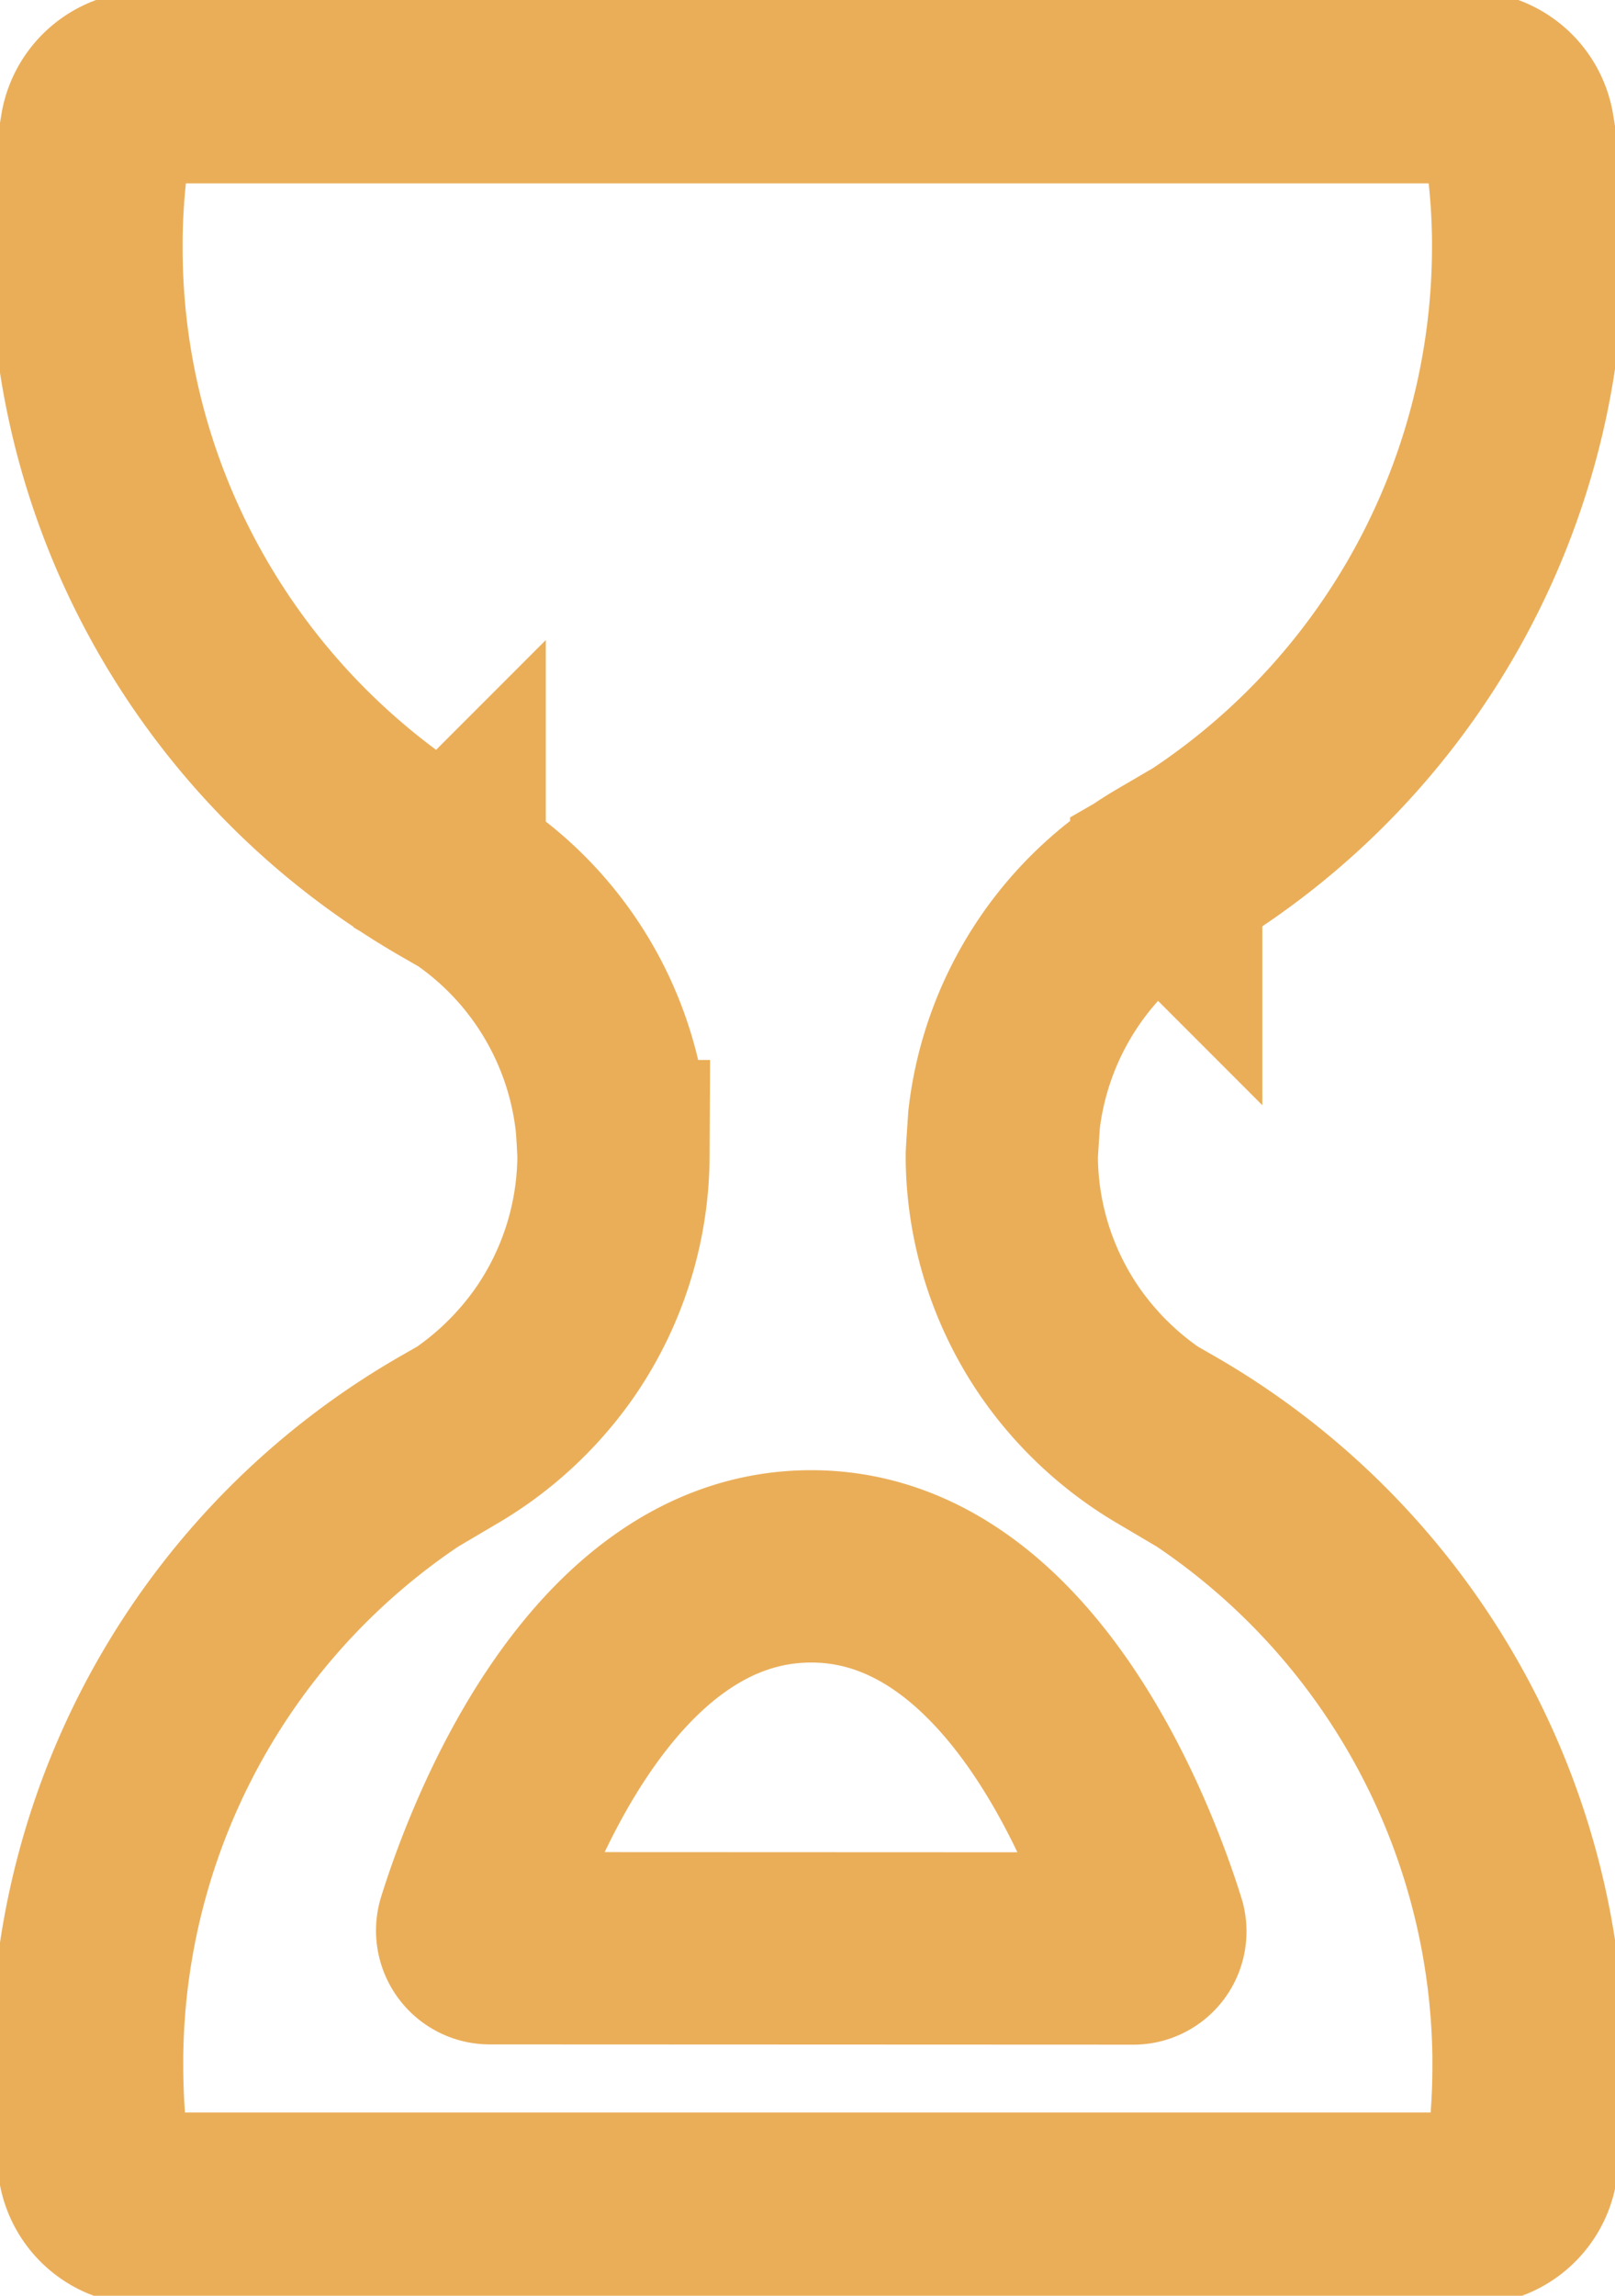 <svg xmlns="http://www.w3.org/2000/svg" xmlns:xlink="http://www.w3.org/1999/xlink" width="12.602" height="17.903" viewBox="0 0 12.602 17.903">
  <defs>
    <clipPath id="clip-path">
      <rect id="Rectangle_994" data-name="Rectangle 994" width="12.602" height="17.903" fill="none" stroke="#eaae59" stroke-width="1"/>
    </clipPath>
  </defs>
  <g id="Groupe_1855" data-name="Groupe 1855" transform="translate(0 0)">
    <g id="Groupe_481" data-name="Groupe 481" transform="translate(0 0)" clip-path="url(#clip-path)">
      <path id="Tracé_299" data-name="Tracé 299" d="M7.905,8.8A2.579,2.579,0,0,1,9.164,6.872l.006.006A5.638,5.638,0,0,0,11.994,2V1.944a5.331,5.331,0,0,0-.079-.872A.4.4,0,0,0,11.521.75H1.223a.4.4,0,0,0-.4.322,5.433,5.433,0,0,0-.078.872V2a5.592,5.592,0,0,0,.663,2.645A5.652,5.652,0,0,0,3.573,6.878l.006-.006A2.581,2.581,0,0,1,4.839,8.8c.009.075.018.266.018.286A2.577,2.577,0,0,1,4.4,10.538a2.632,2.632,0,0,1-.822.762l-.006-.006A5.61,5.61,0,0,0,.75,16.1v.072a5.513,5.513,0,0,0,.055.789.4.4,0,0,0,.4.333H11.543a.4.4,0,0,0,.4-.333,5.648,5.648,0,0,0,.054-.789V16.1A5.628,5.628,0,0,0,9.17,11.294l-.006.006a2.629,2.629,0,0,1-.821-.762,2.571,2.571,0,0,1-.456-1.453C7.887,9.064,7.9,8.874,7.905,8.8Z" transform="translate(-0.07 -0.07)" fill="none" stroke="#eaae59" stroke-linecap="round" stroke-miterlimit="10" stroke-width="1.5"/>
      <path id="Tracé_300" data-name="Tracé 300" d="M4.207,16.454a.138.138,0,0,1-.136-.178c.2-.642,1-2.8,2.64-2.8s2.443,2.174,2.641,2.809a.133.133,0,0,1-.131.171Z" transform="translate(-0.381 -1.261)" fill="none" stroke="#eaae59" stroke-linecap="round" stroke-miterlimit="10" stroke-width="1.5"/>
    </g>
  </g>
</svg>
